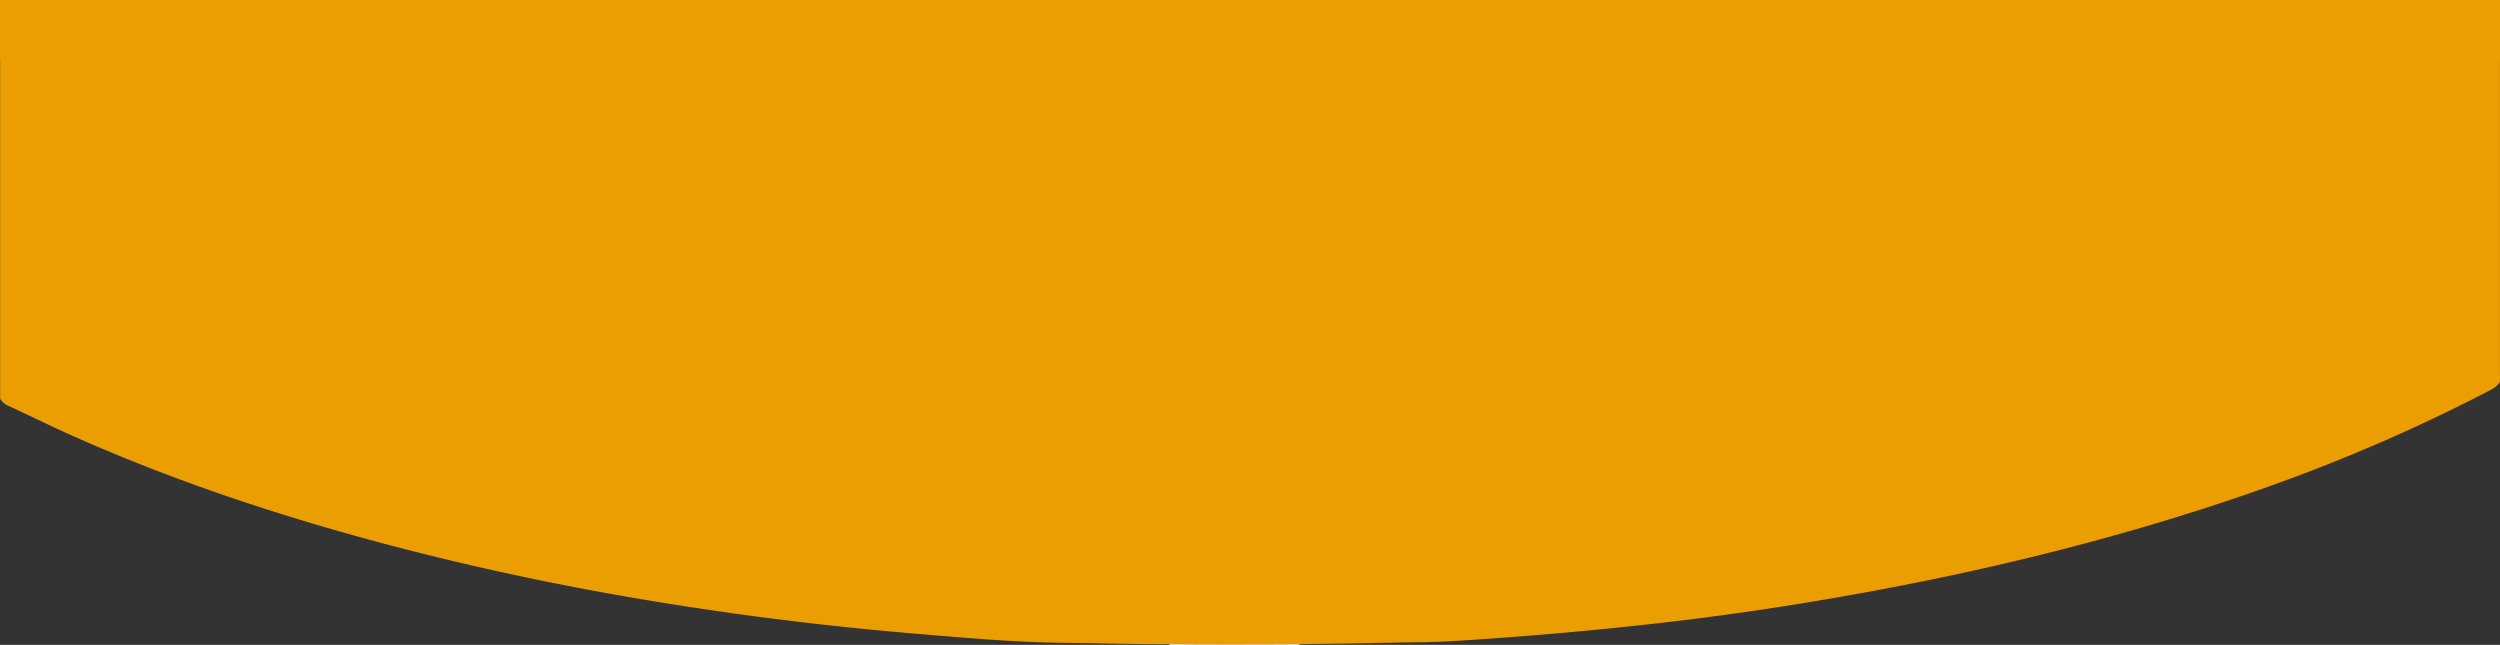<svg id="레이어_1" data-name="레이어 1" xmlns="http://www.w3.org/2000/svg" viewBox="0 0 1920 495.24"><rect x="0" y="0" width="1920" height="495.24" fill="#333333" stroke="none"/><defs><style>.cls-1{fill:#f8dba1;}.cls-2{fill:#f6d287;}.cls-3{fill:#f7dba0;}.cls-4{fill:#fae8c2;}.cls-5{fill:#fae8c3;}.cls-6{fill:#fcf4e4;}.cls-7{fill:#fcf4e3;}.cls-8{fill:#eb9e00;}</style></defs><path class="cls-1" d="M955,494.42h24c.74.31.72.58,0,.82H955C954.29,494.94,954.3,494.66,955,494.42Z"/><path class="cls-2" d="M955,494.42c0,.28,0,.55,0,.82H934c-.75-.24-.76-.52,0-.82Z"/><path class="cls-3" d="M934,494.42l0,.82H916q-1.11-.37,0-.84Z"/><path class="cls-4" d="M979,495.24c0-.27,0-.55,0-.82l11,0c.7.31.69.59,0,.85Z"/><path class="cls-5" d="M916,494.4c0,.28,0,.56,0,.84H906c-.75-.25-.75-.53,0-.84Z"/><path class="cls-6" d="M906,494.4l0,.84h-8c0-.28,0-.55,0-.83Z"/><path class="cls-7" d="M990,495.24c0-.28,0-.57,0-.85h8c0,.28,0,.56,0,.84Z"/><path class="cls-8" d="M1920,0H0V44.83H.1V306.27a14.05,14.05,0,0,0,6.78,5.62c15,6.85,29.74,14.21,44.77,21,39.82,17.91,80.46,33.74,121.75,47.89C231.73,400.75,291,417.44,351,431.6Q416.19,447,482.16,458.41q94.48,16.32,190,25.47c25.83,2.46,51.68,4.6,77.54,6.58,22.87,1.75,45.8,3,68.73,3.25,26.64.28,53.28,1.17,79.92,1h99.46c9.48-.19,19-.22,28.45-.35,21.32-.3,42.62-.89,63.94-1.1,14-.14,27.95-1,41.88-1.94q35.32-2.37,70.63-5.51,41.26-3.68,82.41-8.54,49.83-5.9,99.39-14c69.88-11.41,139.2-25.56,207.73-43.53,55.62-14.58,110.51-31.45,164.49-51.31a1343.35,1343.35,0,0,0,154.41-68.1c3.41-1.76,6.78-3.6,8.8-7.09V44.83h.1Z"/></svg>